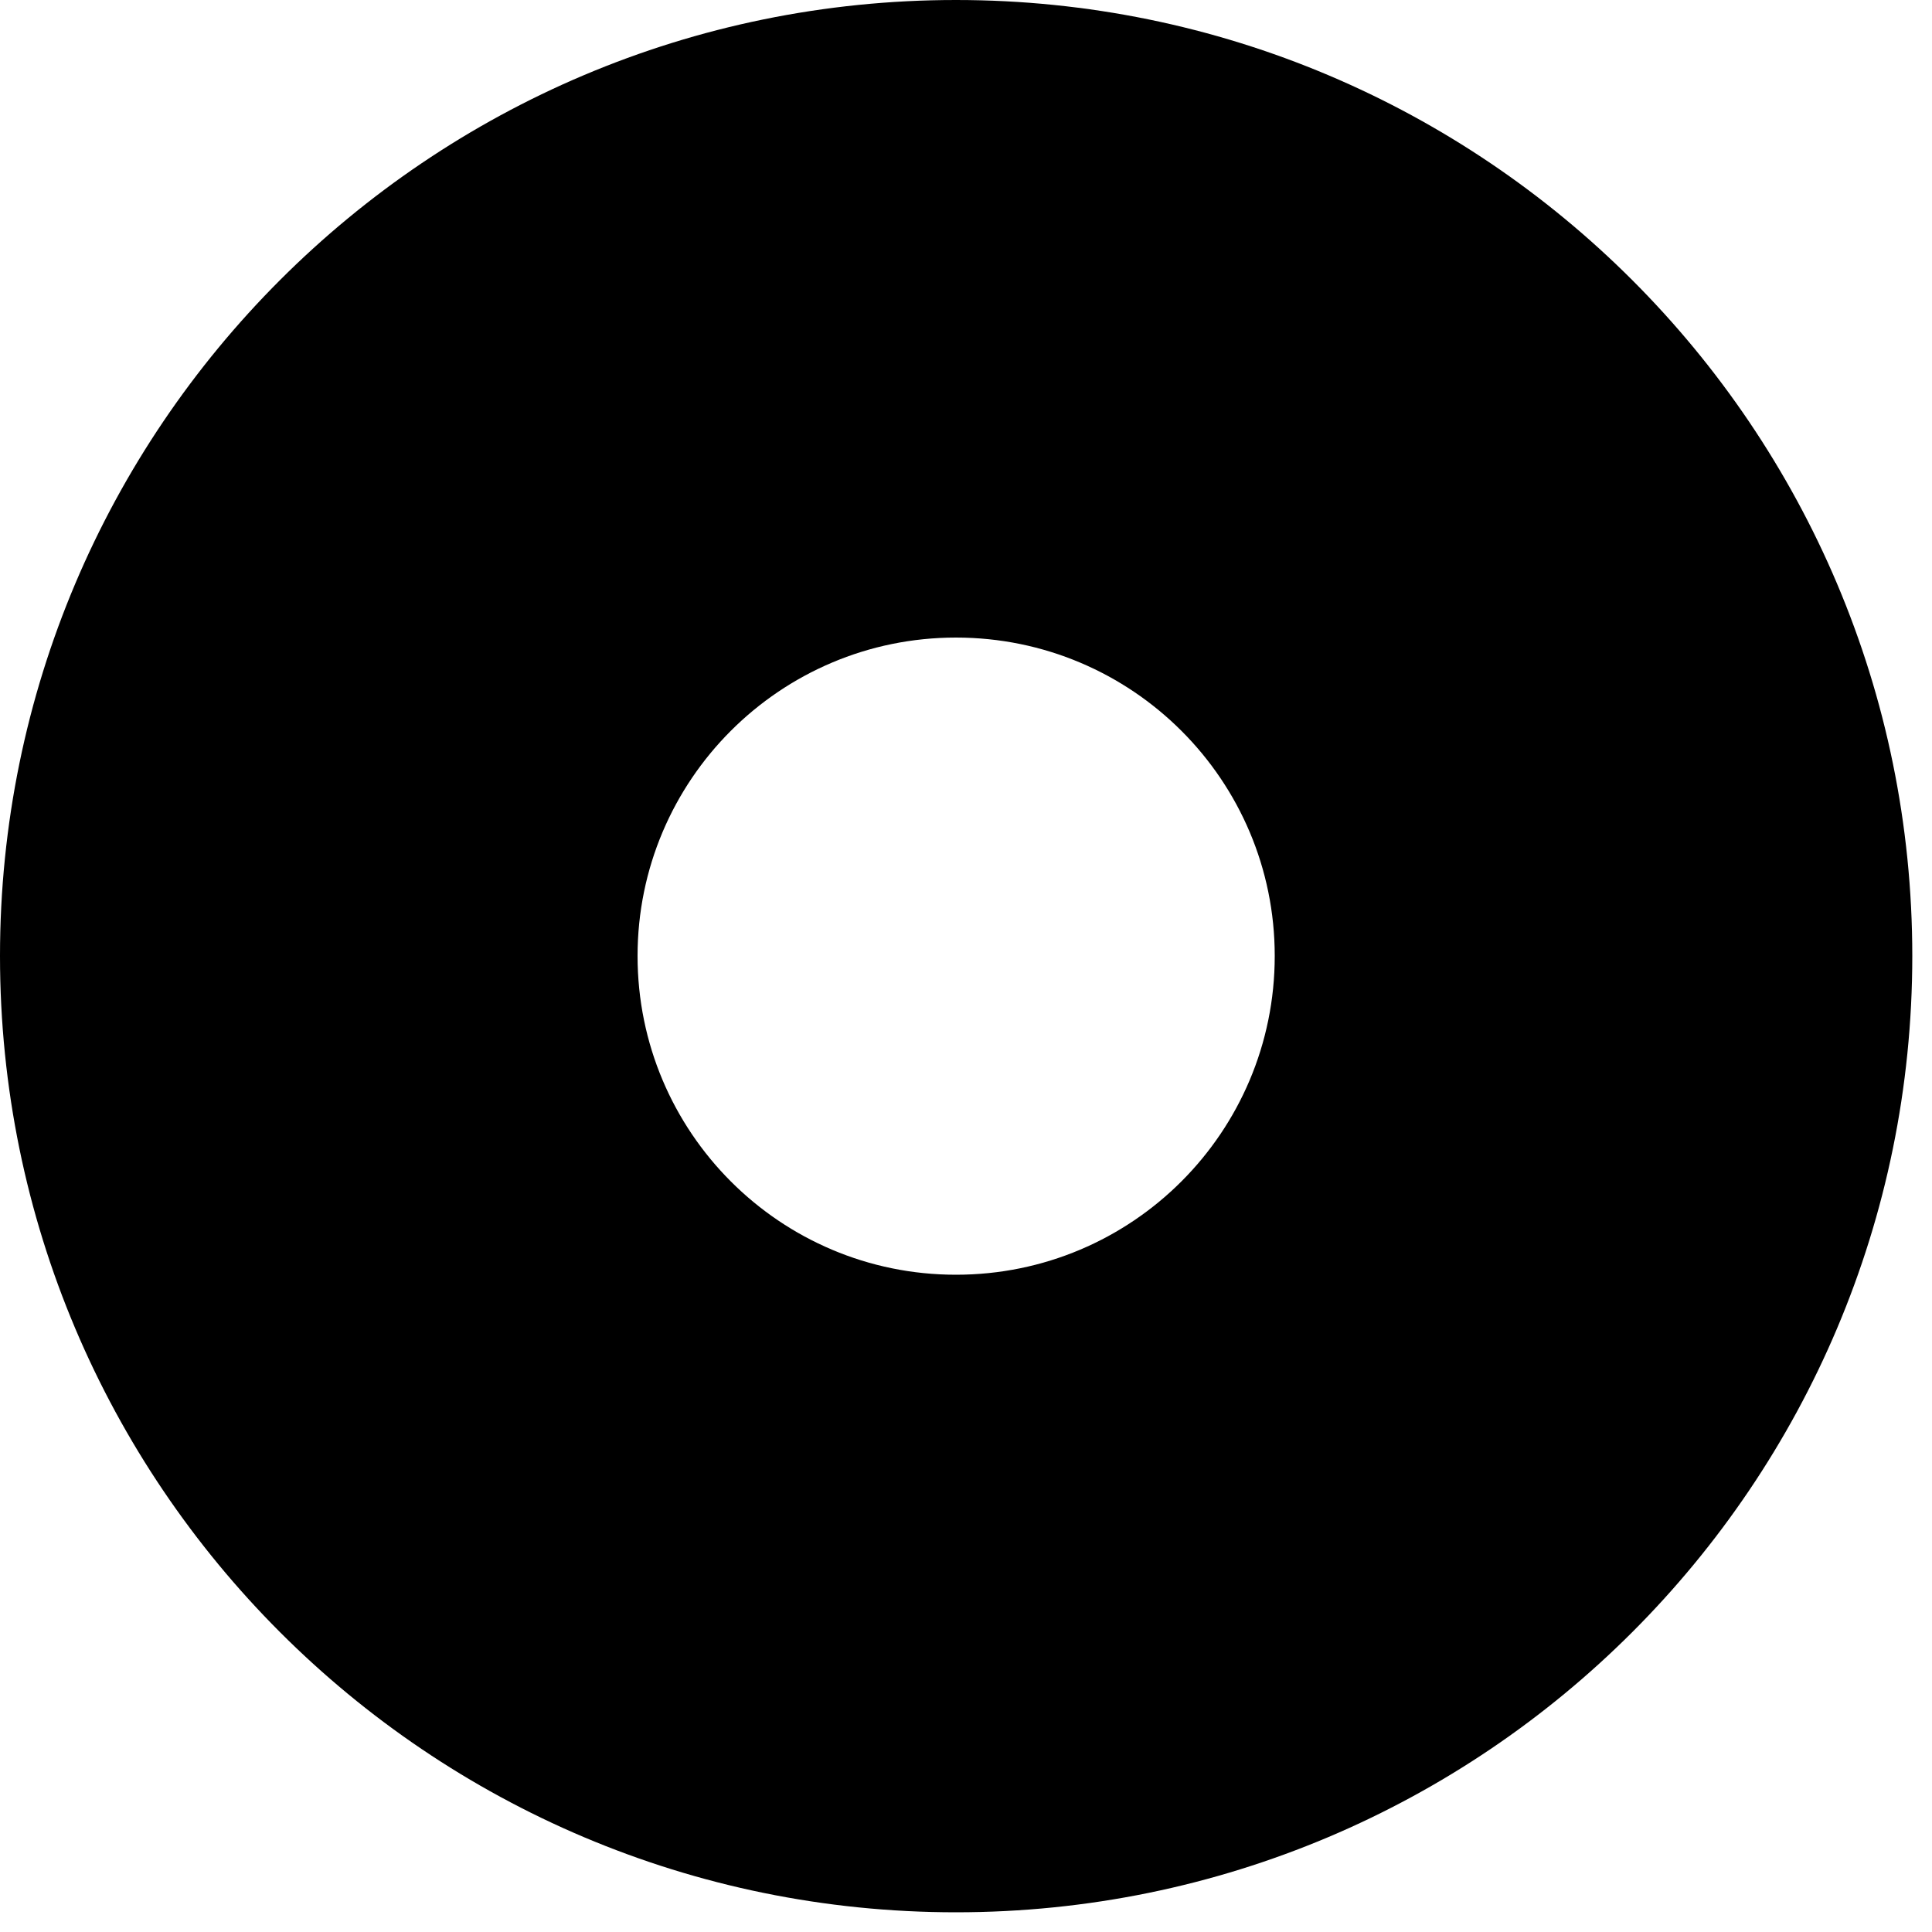 <svg preserveAspectRatio="none" width="100%" height="100%" overflow="visible" style="display: block;" viewBox="0 0 5 5" fill="none" xmlns="http://www.w3.org/2000/svg">
<path id="Vector" fill-rule="evenodd" clip-rule="evenodd" d="M2.474 1.65C2.019 1.65 1.65 2.019 1.65 2.474C1.65 2.93 2.019 3.299 2.474 3.299C2.93 3.299 3.299 2.93 3.299 2.474C3.299 2.019 2.93 1.65 2.474 1.65ZM0 2.474C0 1.108 1.108 0 2.474 0C3.841 0 4.949 1.108 4.949 2.474C4.949 3.841 3.841 4.949 2.474 4.949C1.108 4.949 0 3.841 0 2.474Z" fill="black"/>
</svg>
